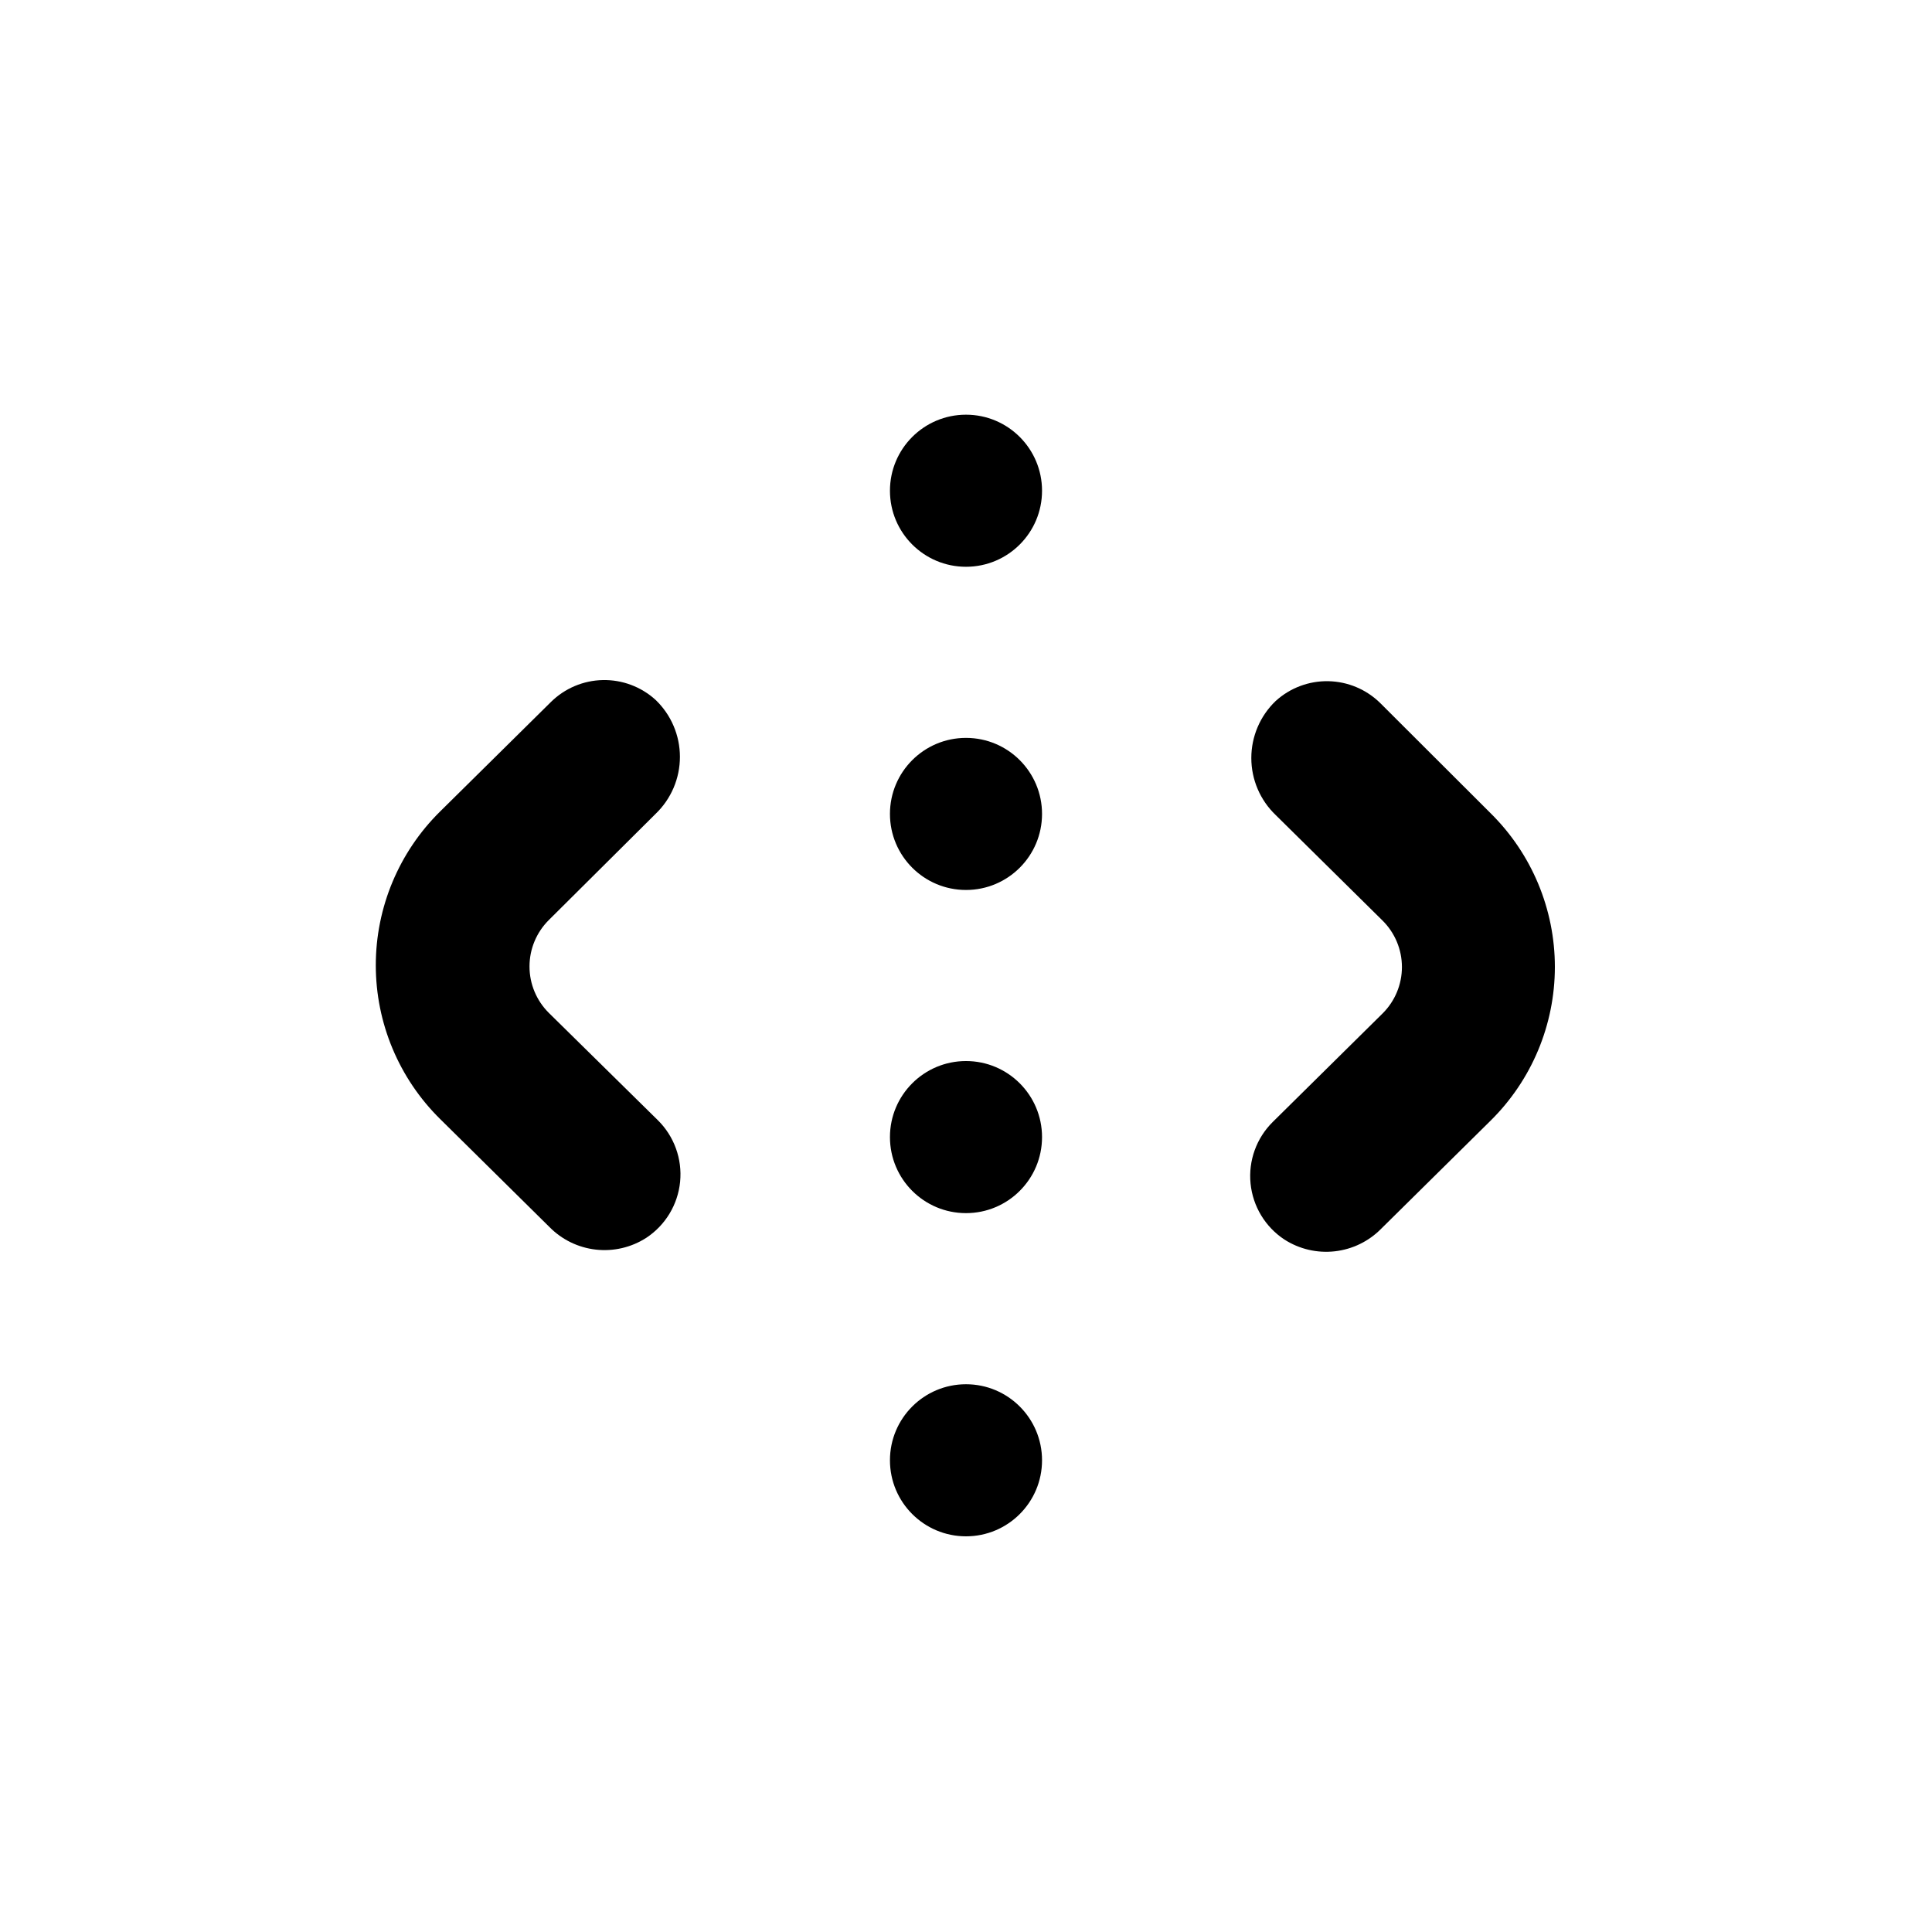 <?xml version="1.0" encoding="UTF-8"?>
<!-- Uploaded to: ICON Repo, www.iconrepo.com, Generator: ICON Repo Mixer Tools -->
<svg fill="#000000" width="800px" height="800px" version="1.1" viewBox="144 144 512 512" xmlns="http://www.w3.org/2000/svg">
 <g>
  <path d="m420.15 530.99c0 11.129-9.023 20.152-20.152 20.152-11.133 0-20.152-9.023-20.152-20.152 0-11.129 9.02-20.152 20.152-20.152 11.129 0 20.152 9.023 20.152 20.152"/>
  <path d="m420.15 445.34c0 11.133-9.023 20.152-20.152 20.152-11.133 0-20.152-9.02-20.152-20.152 0-11.129 9.02-20.152 20.152-20.152 11.129 0 20.152 9.023 20.152 20.152"/>
  <path d="m420.15 359.7c0 11.129-9.023 20.152-20.152 20.152-11.133 0-20.152-9.023-20.152-20.152 0-11.133 9.02-20.152 20.152-20.152 11.129 0 20.152 9.02 20.152 20.152"/>
  <path d="m420.15 274.05c0 11.129-9.023 20.152-20.152 20.152-11.133 0-20.152-9.023-20.152-20.152s9.02-20.152 20.152-20.152c11.129 0 20.152 9.023 20.152 20.152"/>
  <path d="m289.46 412.44c-3.289-3.254-5.137-7.688-5.137-12.316s1.848-9.062 5.137-12.32l28.266-28.109c4.125-3.945 6.461-9.406 6.461-15.117 0-5.707-2.336-11.168-6.461-15.113-3.812-3.469-8.812-5.344-13.965-5.242-5.156 0.102-10.074 2.176-13.746 5.797l-29.371 29.02c-10.91 10.754-17.055 25.438-17.055 40.758s6.144 30.004 17.055 40.758l28.969 28.617c3.293 3.352 7.641 5.465 12.312 5.988 4.672 0.523 9.379-0.578 13.332-3.117 5.082-3.344 8.383-8.805 8.98-14.859 0.594-6.055-1.574-12.055-5.906-16.324z"/>
  <path d="m509.78 330.32c-3.672-3.617-8.59-5.691-13.742-5.797-5.156-0.102-10.152 1.773-13.965 5.242-4.129 3.945-6.461 9.406-6.461 15.117 0 5.707 2.332 11.168 6.461 15.113l28.312 27.961c3.289 3.254 5.141 7.691 5.141 12.32 0 4.625-1.852 9.062-5.141 12.316l-29.07 28.719c-4.332 4.269-6.504 10.27-5.906 16.324 0.598 6.055 3.898 11.516 8.98 14.859 3.953 2.539 8.66 3.641 13.332 3.117 4.672-0.523 9.02-2.637 12.312-5.988l28.969-28.617c10.91-10.754 17.055-25.438 17.055-40.758s-6.144-30.004-17.055-40.758z"/>
 </g>
</svg>